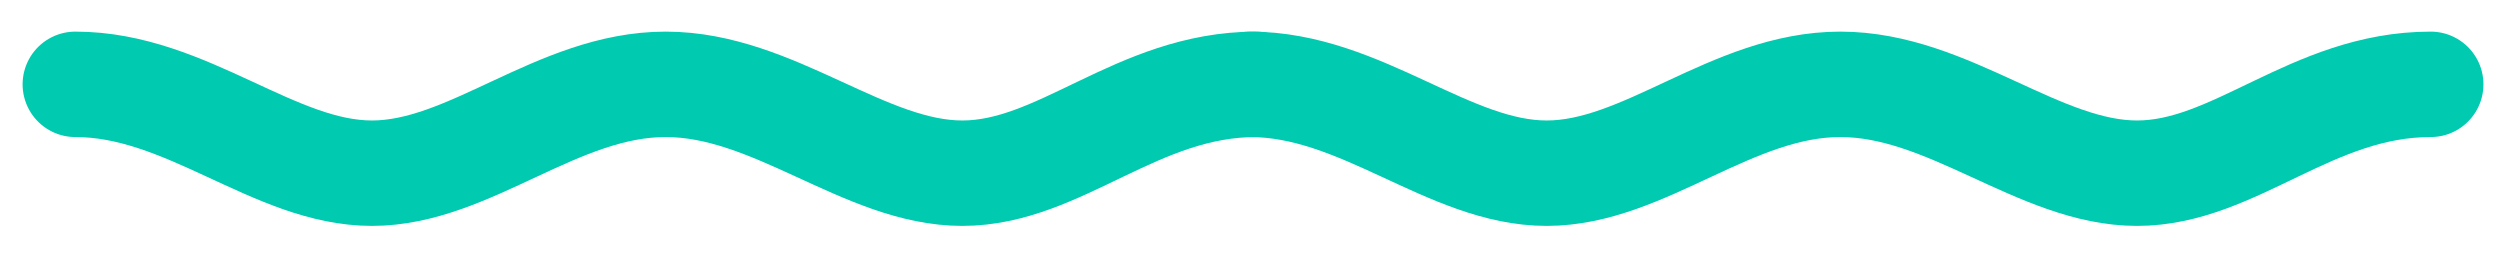 <?xml version="1.0" encoding="UTF-8"?> <svg xmlns="http://www.w3.org/2000/svg" id="Layer_1" data-name="Layer 1" version="1.1" viewBox="0 0 166 18"><defs><style> .cls-1 { fill: none; stroke: #00cab0; stroke-linecap: round; stroke-miterlimit: 10; stroke-width: 7px; } </style></defs><path class="cls-1" d="M5,5.6c7.4,0,13.2,5.9,19.7,5.9s12.3-5.9,19.5-5.9,13.2,5.9,19.7,5.9,11.6-5.9,19.5-5.9"></path><path class="cls-1" d="M83,5.6c7.4,0,13.2,5.9,19.7,5.9s12.3-5.9,19.5-5.9,13.2,5.9,19.7,5.9,11.6-5.9,19.5-5.9"></path></svg> 